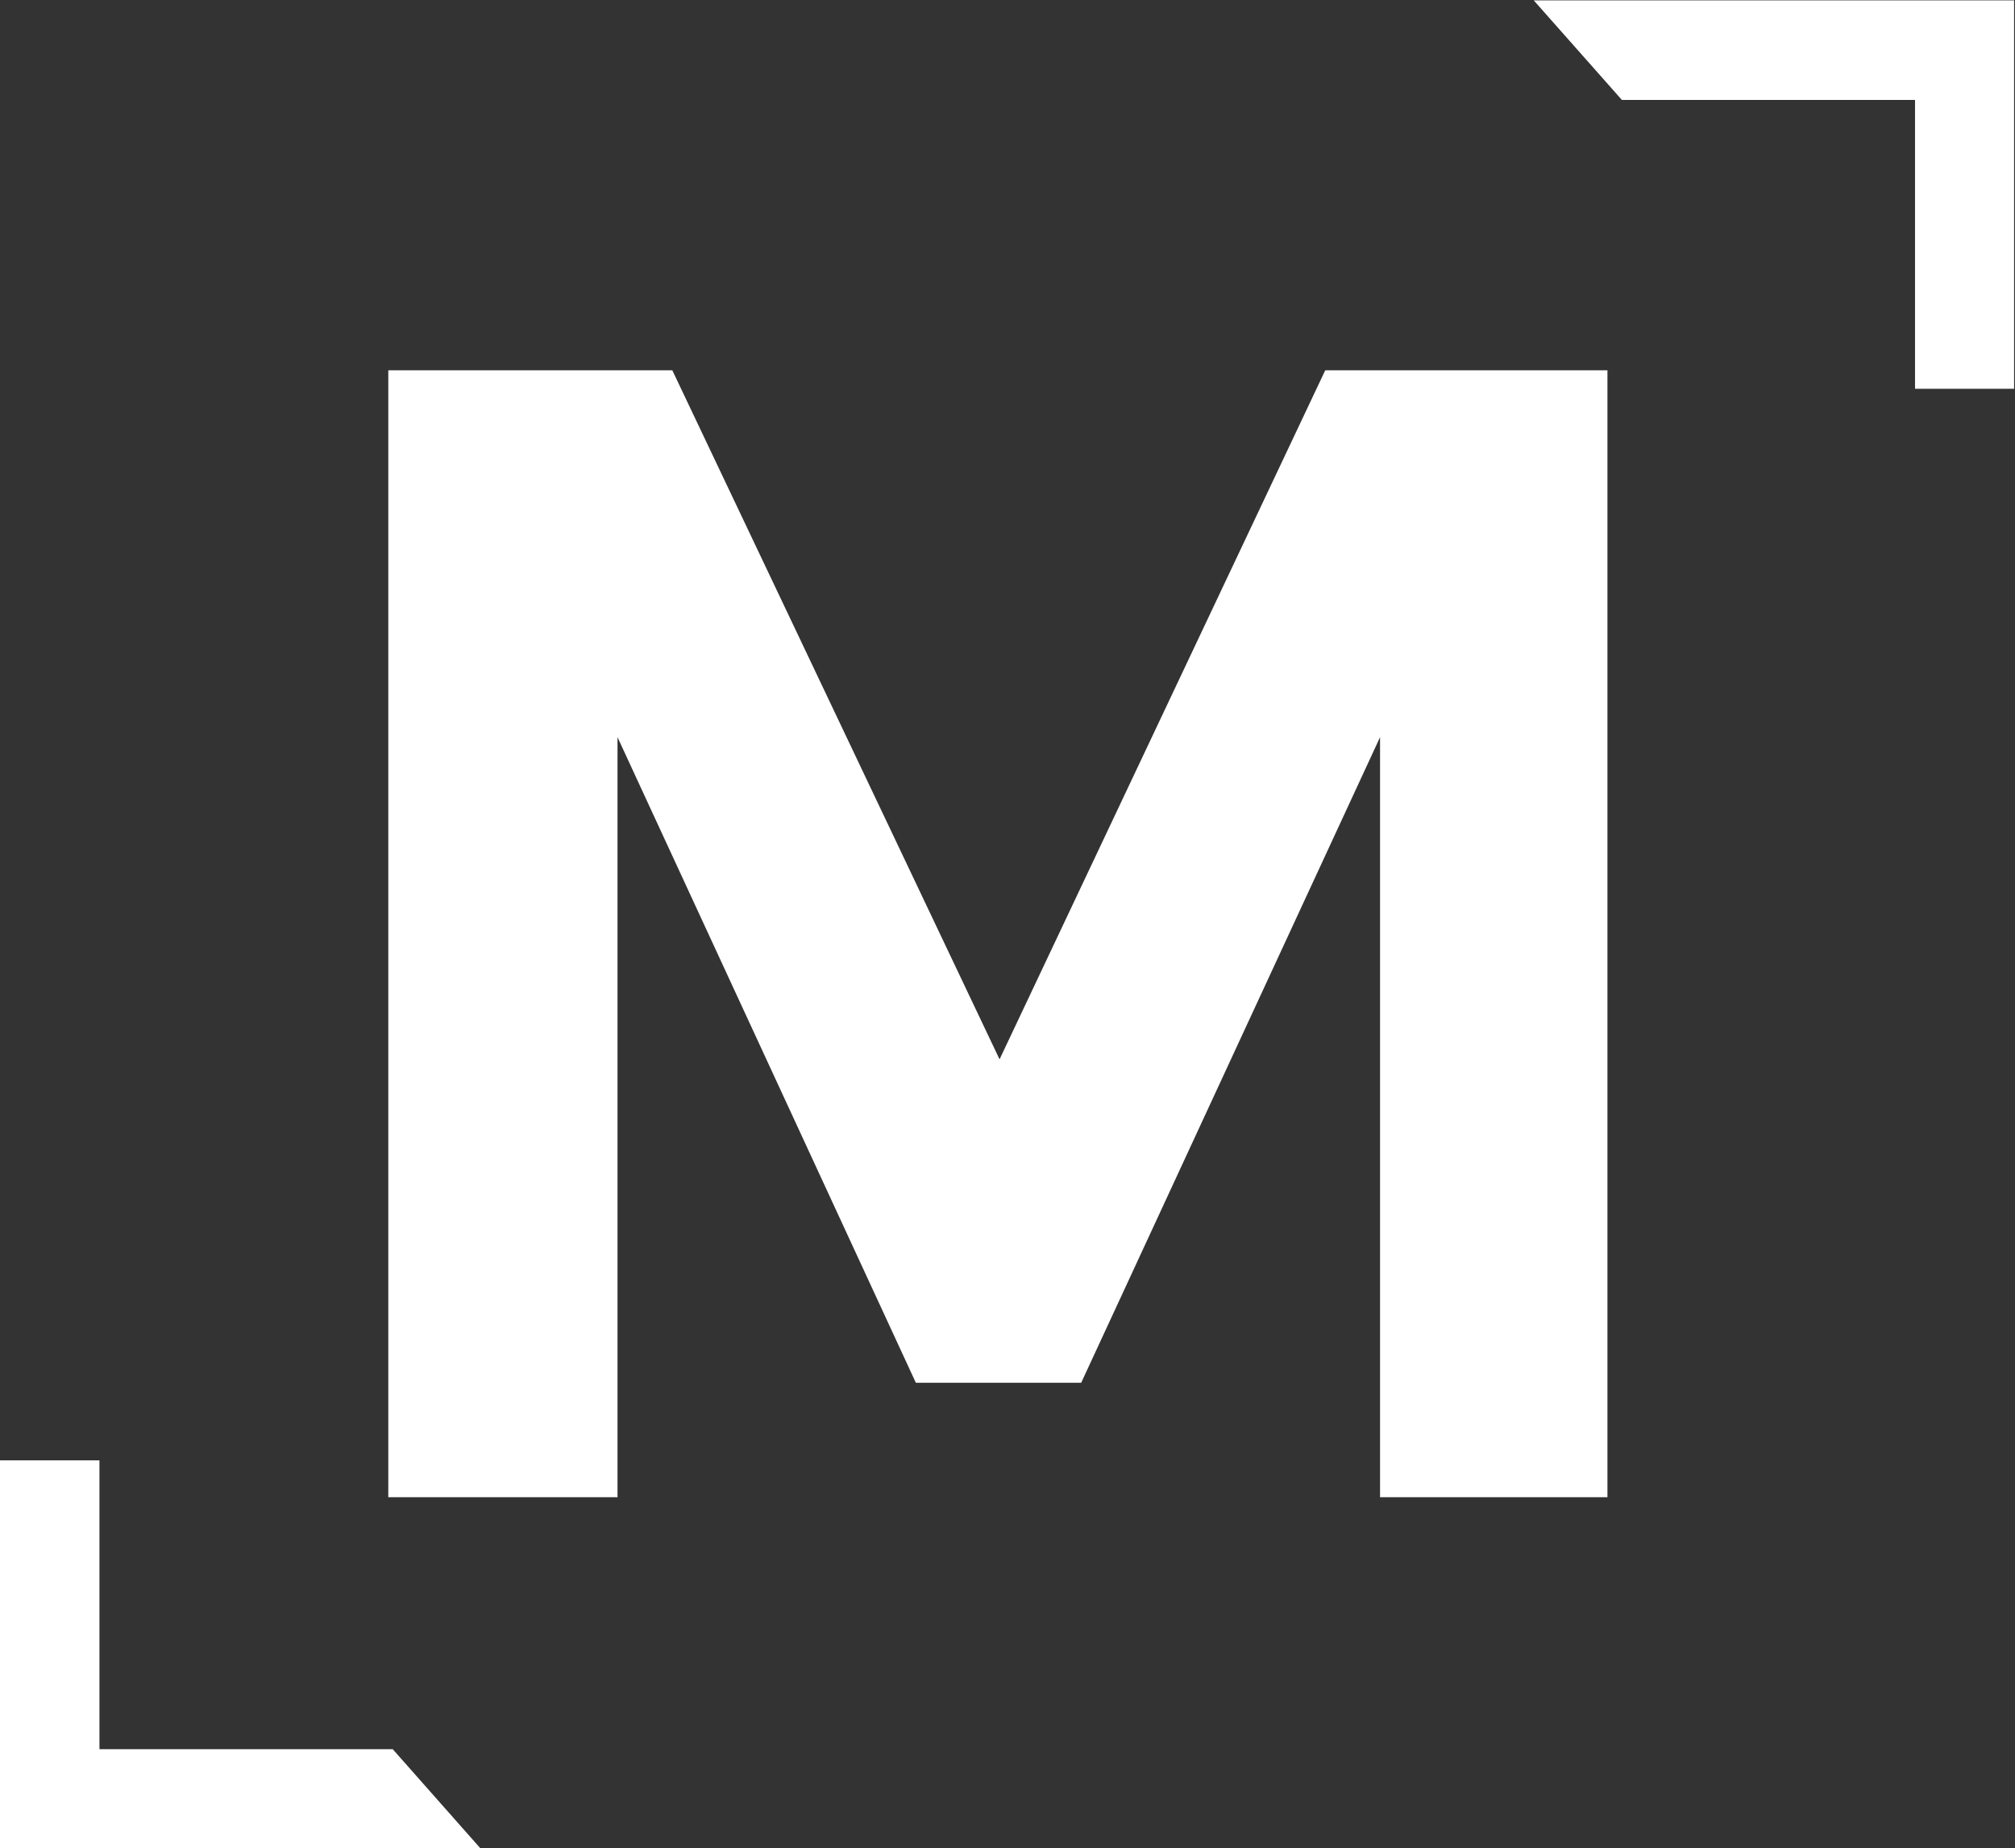 <svg version="1.2" xmlns="http://www.w3.org/2000/svg" viewBox="0 0 1548 1420" width="1548" height="1420">
	<rect x="0" y="0" width="1548" height="1420" fill="#333333" stroke="none"/>
	<title>MKP</title>
	<style>
		.s0 { fill: #ffffff } 
	</style>
	<g id="g2">
		<path id="Layer" fill-rule="evenodd" class="s0" d="m516.5 284.5l251.4 529.4 250.2-529.4h216.8v865.8h-174.7v-583.9l-229.6 496h-127l-229.2-496v583.9h-176.1v-865.8z"/>
		<path id="path1" class="s0" d="m1471.2 0.3h-292.9l67.7 76.5h225.2v221.9h76.1v-298.4z"/>
		<path id="path2" class="s0" d="m301.7 1343.9h-225.3v-221.9h-76.4v298h369z"/>
	</g>
</svg>